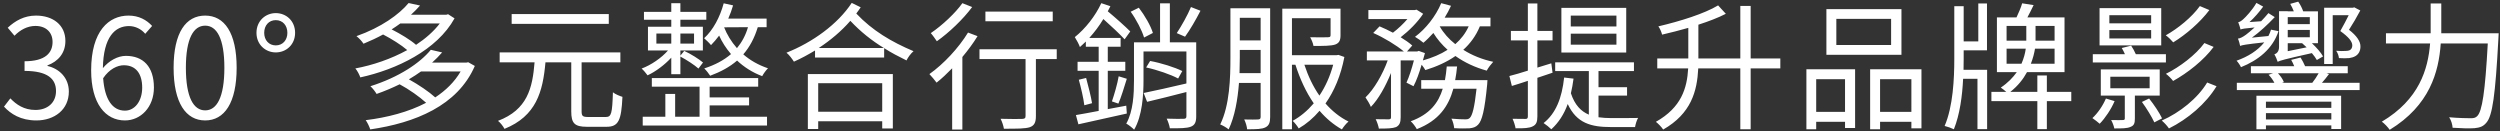 <svg width="590" height="31" viewBox="0 0 590 31" fill="none" xmlns="http://www.w3.org/2000/svg">
<rect x="0" y="0" width="590" height="31" fill="#333333" stroke="none"/>
<path d="M8.595 28.423C12.828 28.423 16.247 25.884 16.247 21.619C16.247 18.363 14 16.214 11.2 15.563V15.433C13.707 14.488 15.433 12.567 15.433 9.67C15.433 5.893 12.502 3.679 8.498 3.679C5.73 3.679 3.614 4.884 1.823 6.544L3.419 8.433C4.753 7.065 6.447 6.121 8.367 6.121C10.842 6.121 12.405 7.619 12.405 9.898C12.405 12.47 10.712 14.456 5.795 14.456V16.735C11.298 16.735 13.219 18.656 13.219 21.488C13.219 24.256 11.2 25.949 8.367 25.949C5.665 25.949 3.842 24.679 2.442 23.214L0.944 25.167C2.507 26.86 4.851 28.423 8.595 28.423ZM29.227 15.4C32.125 15.4 33.557 17.451 33.557 20.674C33.557 23.93 31.767 26.112 29.488 26.112C26.492 26.112 24.701 23.409 24.343 18.46C25.808 16.279 27.729 15.4 29.227 15.4ZM29.488 28.423C33.199 28.423 36.325 25.298 36.325 20.674C36.325 15.693 33.753 13.186 29.715 13.186C27.827 13.186 25.743 14.293 24.278 16.084C24.408 8.66 27.176 6.153 30.432 6.153C31.897 6.153 33.329 6.837 34.274 7.977L35.901 6.121C34.599 4.721 32.808 3.679 30.334 3.679C25.711 3.679 21.511 7.26 21.511 16.605C21.511 24.484 24.897 28.423 29.488 28.423ZM48.426 28.423C52.952 28.423 55.849 24.288 55.849 15.986C55.849 7.716 52.952 3.679 48.426 3.679C43.868 3.679 40.97 7.684 40.97 15.986C40.97 24.288 43.868 28.423 48.426 28.423ZM48.426 26.047C45.691 26.047 43.868 23.019 43.868 15.986C43.868 9.019 45.691 6.056 48.426 6.056C51.129 6.056 52.952 9.019 52.952 15.986C52.952 23.019 51.129 26.047 48.426 26.047ZM65.086 12.372C67.528 12.372 69.644 10.549 69.644 7.749C69.644 4.916 67.528 3.093 65.086 3.093C62.676 3.093 60.528 4.916 60.528 7.749C60.528 10.549 62.676 12.372 65.086 12.372ZM65.086 10.712C63.458 10.712 62.351 9.474 62.351 7.749C62.351 5.991 63.458 4.753 65.086 4.753C66.714 4.753 67.821 5.991 67.821 7.749C67.821 9.474 66.714 10.712 65.086 10.712ZM103.789 5.535C102.357 7.423 100.403 9.116 98.189 10.581C96.854 9.409 94.543 8.009 92.427 6.935C93.143 6.479 93.826 6.023 94.478 5.535H103.789ZM105.743 3.353L105.319 3.484H96.985C97.766 2.767 98.482 2.051 99.133 1.302L96.431 0.716C94.185 3.419 89.952 6.479 84.124 8.53C84.645 8.921 85.427 9.735 85.785 10.321C87.445 9.637 88.975 8.921 90.408 8.14C92.427 9.181 94.706 10.614 96.106 11.819C92.329 13.902 87.933 15.4 83.864 16.149C84.32 16.67 84.808 17.614 85.036 18.265C93.566 16.409 103.106 11.851 107.273 4.33L105.743 3.353ZM108.706 16.865C107.273 19.34 105.189 21.358 102.715 22.986C101.25 21.651 98.743 19.958 96.496 18.721C97.505 18.102 98.482 17.516 99.361 16.865H108.706ZM110.496 14.684L110.04 14.781H101.966C102.845 14 103.626 13.186 104.343 12.372L101.673 11.754C99.133 14.847 94.217 18.2 87.412 20.349C87.901 20.772 88.585 21.651 88.878 22.172C90.831 21.488 92.654 20.707 94.315 19.893C96.561 21.098 99.036 22.856 100.566 24.256C96.399 26.437 91.385 27.739 86.305 28.358C86.696 28.879 87.185 29.921 87.38 30.54C97.896 29.009 107.989 24.972 112.059 15.563L110.496 14.684ZM143.673 3.321H120.752V5.633H143.673V3.321ZM138.789 27.609C137.519 27.609 137.259 27.381 137.259 26.274V14.716H146.408V12.372H117.919V14.716H126.157C125.668 20.805 124.464 25.884 117.529 28.521C118.082 28.944 118.766 29.823 119.059 30.409C126.547 27.381 128.11 21.684 128.729 14.716H134.817V26.307C134.817 29.074 135.599 29.921 138.496 29.921H143.152C145.985 29.921 146.636 28.391 146.896 22.856C146.245 22.66 145.203 22.237 144.65 21.781C144.487 26.763 144.292 27.609 142.989 27.609H138.789ZM154.906 7.912H158.422V10.288H154.906V7.912ZM163.794 7.912V10.288H160.571V7.912H163.794ZM158.422 17.516H160.571V13.349C162.101 14.163 163.892 15.335 164.836 16.181L165.91 14.749C164.901 13.902 163.045 12.73 161.482 12.014L160.571 13.121V11.916H165.878V6.316H160.571V4.656H166.692V2.8H160.571V0.749H158.422V2.8H151.975V4.656H158.422V6.316H152.919V11.916H157.64C156.11 13.674 153.636 15.367 151.422 16.181C151.878 16.572 152.496 17.321 152.822 17.777C154.743 16.898 156.859 15.302 158.422 13.609V17.516ZM167.473 24.874H176.785V22.986H167.473V20.447H178.933V18.428H153.831V20.447H165.096V27.544H159.333V22.172H157.022V27.544H151.682V29.628H181.017V27.544H167.473V24.874ZM170.892 6.447L176.524 6.414C175.971 8.335 175.059 9.995 173.919 11.363C172.552 9.8 171.543 8.107 170.892 6.447ZM180.92 6.414V4.395H171.868C172.324 3.386 172.682 2.344 173.008 1.27L170.794 0.781C169.915 4.037 168.287 7.098 166.171 9.019C166.626 9.409 167.473 10.223 167.799 10.646C168.45 9.995 169.101 9.214 169.719 8.4C170.371 9.865 171.315 11.363 172.519 12.763C170.826 14.228 168.71 15.335 166.203 16.149C166.626 16.54 167.343 17.451 167.603 17.874C170.045 16.963 172.194 15.823 173.952 14.293C175.547 15.791 177.533 17.093 179.878 17.972C180.138 17.451 180.789 16.54 181.245 16.116C178.933 15.335 176.98 14.195 175.417 12.828C176.915 11.102 178.054 8.986 178.836 6.414H180.92ZM208.203 19.633V26.372H193.096V19.633H208.203ZM190.654 30.442H193.096V28.619H208.203V30.312H210.71V17.484H190.654V30.442ZM193.226 11.33C195.994 9.507 198.566 7.358 200.682 4.916C203.124 7.521 205.729 9.572 208.594 11.33H193.226ZM201.008 0.684C197.72 5.698 191.761 9.995 185.608 12.437C186.292 12.991 186.943 13.902 187.366 14.553C189.059 13.805 190.719 12.893 192.347 11.916V13.577H208.659V11.363C210.32 12.437 212.078 13.349 213.933 14.261C214.292 13.512 214.975 12.6 215.594 12.079C210.417 9.898 205.892 7.228 202.082 3.191C202.44 2.702 202.799 2.247 203.124 1.726L201.008 0.684ZM248.445 2.735H232.557V5.014H248.445V2.735ZM227.12 0.749C225.492 3.06 222.366 5.991 219.664 7.814C220.087 8.27 220.738 9.214 221.096 9.735C223.994 7.684 227.315 4.526 229.431 1.66L227.12 0.749ZM228.454 7.684C226.208 11.363 222.692 15.107 219.338 17.484C219.826 17.972 220.673 19.014 221.031 19.502C222.236 18.558 223.473 17.386 224.71 16.116V30.572H227.12V13.447C228.454 11.851 229.692 10.191 230.701 8.53L228.454 7.684ZM249.389 11.623H231.157V13.935H242.031V27.349C242.031 27.902 241.836 28.033 241.217 28.065C240.599 28.098 238.45 28.098 236.138 28.033C236.496 28.716 236.822 29.726 236.92 30.377C240.11 30.377 241.933 30.377 243.04 30.019C244.115 29.628 244.473 28.879 244.473 27.381V13.935H249.389V11.623ZM281.068 1.66C280.287 3.549 278.822 6.153 277.715 7.814L279.668 8.66C280.84 7.065 282.208 4.688 283.315 2.54L281.068 1.66ZM272.082 7.781C271.594 6.121 270.161 3.647 268.761 1.823L266.84 2.767C268.175 4.623 269.51 7.195 269.999 8.856L272.082 7.781ZM265.799 24.939L261.436 25.753V16.702H265.571V14.586H261.436V11.037H264.464V8.953H257.073C258.278 7.619 259.417 6.121 260.394 4.493C262.217 6.121 264.268 8.042 265.408 9.279L266.743 7.423C265.571 6.251 263.357 4.265 261.436 2.67C261.664 2.247 261.859 1.856 262.054 1.465L259.906 0.749C258.473 3.842 256.096 6.805 253.654 8.758C254.045 9.344 254.696 10.581 254.859 11.102C255.315 10.679 255.771 10.288 256.259 9.8V11.037H259.287V14.586H254.306V16.702H259.287V26.177C257.203 26.567 255.347 26.926 253.915 27.154L254.501 29.335C257.626 28.651 261.892 27.674 265.929 26.795L265.799 24.939ZM254.599 18.819C255.12 20.707 255.706 23.214 255.901 24.842L257.724 24.354C257.464 22.758 256.845 20.316 256.324 18.395L254.599 18.819ZM263.943 24.451C264.594 22.953 265.31 20.577 265.929 18.591L264.008 18.005C263.715 19.763 262.966 22.335 262.413 23.93L263.943 24.451ZM282.306 9.995H276.087V0.781H273.775V9.995H267.622V18.916C267.622 22.14 267.459 26.209 265.799 29.172C266.32 29.433 267.264 30.181 267.654 30.605C269.575 27.316 269.868 22.498 269.868 18.949V12.144H279.994V19.698C276.25 20.577 272.473 21.423 269.901 21.944L270.715 24.028C273.352 23.409 276.738 22.563 279.994 21.716V27.414C279.994 27.87 279.831 28.033 279.343 28.033C278.854 28.065 277.194 28.065 275.338 28C275.664 28.651 275.989 29.628 276.087 30.279C278.529 30.279 280.092 30.279 281.068 29.888C282.013 29.498 282.306 28.781 282.306 27.447V9.995ZM270.487 15.921C273.092 16.474 276.347 17.614 278.04 18.526L279.017 16.767C277.259 15.888 273.971 14.847 271.431 14.391L270.487 15.921ZM292.529 17.256C292.561 15.954 292.594 14.684 292.594 13.577V11.786H297.51V17.256H292.529ZM297.51 4.2V9.54H292.594V4.2H297.51ZM299.757 1.953H290.38V13.577C290.38 18.363 290.217 24.809 287.971 29.367C288.557 29.595 289.533 30.149 289.957 30.54C291.422 27.479 292.106 23.409 292.399 19.567H297.51V27.577C297.51 28.033 297.347 28.163 296.892 28.195C296.501 28.228 295.133 28.228 293.636 28.195C293.961 28.814 294.287 29.888 294.32 30.507C296.533 30.507 297.836 30.474 298.65 30.051C299.496 29.628 299.757 28.912 299.757 27.609V1.953ZM314.636 15.27C313.887 18.037 312.78 20.479 311.38 22.563C309.882 20.414 308.71 17.939 307.831 15.27H314.636ZM315.873 12.958L315.45 13.023H304.901V4.298H314.017V8.27C314.017 8.66 313.887 8.791 313.366 8.791C312.878 8.823 311.185 8.823 309.199 8.791C309.524 9.377 309.882 10.191 309.98 10.842C312.422 10.842 314.05 10.842 315.092 10.516C316.068 10.158 316.361 9.54 316.361 8.302V2.051H302.622V30.507H304.901V15.27H305.715C306.789 18.623 308.222 21.749 310.045 24.386C308.547 26.144 306.854 27.544 305.064 28.521C305.552 28.944 306.171 29.758 306.496 30.312C308.287 29.27 309.947 27.87 311.413 26.144C312.975 27.967 314.733 29.433 316.687 30.54C317.045 29.953 317.696 29.14 318.25 28.684C316.199 27.674 314.375 26.209 312.813 24.419C314.864 21.521 316.426 17.874 317.273 13.447L315.873 12.958ZM346.608 6.219C345.859 7.879 344.785 9.247 343.45 10.419C341.92 9.214 340.65 7.781 339.771 6.219H346.608ZM333.585 20.349C334.301 19.014 334.952 17.158 335.506 15.27C335.864 15.726 336.222 16.214 336.385 16.54C339.022 15.726 341.431 14.651 343.482 13.219C345.631 14.749 348.138 15.921 350.873 16.67C351.199 16.019 351.915 15.107 352.403 14.586C349.799 14.033 347.389 13.056 345.338 11.754C346.999 10.256 348.333 8.433 349.245 6.219H351.752V4.167H340.943C341.496 3.256 342.017 2.312 342.44 1.367L340.129 0.749C338.827 3.842 336.482 6.805 333.943 8.693C334.529 9.019 335.473 9.702 335.929 10.093C336.71 9.442 337.492 8.628 338.273 7.781C339.185 9.247 340.324 10.581 341.627 11.754C339.966 12.828 337.98 13.642 335.799 14.261C335.961 13.674 336.124 13.088 336.287 12.535L334.822 12.014L334.464 12.144H332.054L333.292 10.744C332.608 10.126 331.631 9.442 330.557 8.791C332.51 7.293 334.594 5.209 335.864 3.256L334.301 2.279L333.878 2.377H322.938V4.493H332.152C331.175 5.633 329.938 6.805 328.733 7.716C327.692 7.163 326.585 6.642 325.575 6.219L324.078 7.781C326.617 8.888 329.613 10.712 331.306 12.144H322.58V14.261H327.496C326.292 17.581 324.273 21.065 322.254 22.986C322.678 23.605 323.264 24.549 323.524 25.233C325.315 23.409 327.008 20.349 328.278 17.223V27.674C328.278 28.033 328.147 28.13 327.757 28.163C327.333 28.163 326.064 28.163 324.664 28.13C324.989 28.749 325.315 29.758 325.413 30.344C327.366 30.344 328.636 30.312 329.482 29.986C330.296 29.563 330.557 28.912 330.557 27.674V14.261H333.682C333.194 16.149 332.543 18.167 331.924 19.502L333.585 20.349ZM343.417 18.916C343.613 17.874 343.775 16.8 343.873 15.693H341.431C341.333 16.8 341.203 17.874 341.008 18.916H335.408V20.935H340.487C339.478 24.256 337.427 26.991 332.933 28.619C333.422 29.042 334.073 29.921 334.366 30.474C339.575 28.456 341.854 25.07 342.994 20.935H348.464C347.975 25.395 347.487 27.219 346.868 27.837C346.543 28.13 346.282 28.163 345.761 28.163C345.24 28.163 343.938 28.13 342.538 28C342.896 28.619 343.124 29.595 343.189 30.247C344.654 30.344 346.022 30.312 346.803 30.279C347.65 30.181 348.268 30.019 348.822 29.433C349.766 28.488 350.385 26.014 350.971 19.958C351.003 19.567 351.036 18.916 351.036 18.916H343.417ZM381.478 6.251H370.701V3.679H381.478V6.251ZM381.478 10.549H370.701V7.944H381.478V10.549ZM383.789 1.856H368.487V12.405H383.789V1.856ZM366.11 14.944L362.822 15.954V9.54H366.403V7.293H362.822V0.814H360.575V7.293H356.571V9.54H360.575V16.67C358.915 17.191 357.417 17.646 356.213 17.939L356.799 20.284C357.971 19.926 359.24 19.535 360.575 19.079V27.447C360.575 27.935 360.413 28.065 360.022 28.065C359.664 28.065 358.361 28.065 356.961 28.033C357.287 28.716 357.58 29.693 357.678 30.279C359.729 30.312 360.966 30.214 361.715 29.823C362.529 29.433 362.822 28.814 362.822 27.479V18.363C364.026 17.939 365.231 17.581 366.403 17.158L366.11 14.944ZM377.245 22.563H383.985V20.577H377.245V16.767H385.613V14.716H367.022V16.767H374.966V27.056C373.11 26.274 371.645 24.777 370.733 22.009C370.994 20.935 371.189 19.763 371.352 18.558L369.138 18.298C368.617 23.116 367.185 26.763 364.287 29.042C364.808 29.367 365.72 30.116 366.11 30.507C367.803 28.977 369.106 26.991 369.985 24.549C372.101 29.107 375.52 29.986 380.208 29.986H385.873C385.971 29.367 386.264 28.358 386.589 27.837C385.482 27.87 381.087 27.87 380.306 27.87C379.231 27.87 378.189 27.805 377.245 27.674V22.563ZM420.157 13.805H413.157V1.4H410.715V13.805H400.817V5.828C403.227 5.047 405.473 4.2 407.296 3.256L405.473 1.27C402.25 3.223 396.52 5.014 391.375 6.219C391.733 6.707 392.124 7.586 392.254 8.172C394.273 7.716 396.357 7.163 398.44 6.577V13.805H391.115V16.149H398.408C398.147 20.805 396.813 25.363 390.789 28.749C391.31 29.14 392.157 30.019 392.515 30.572C399.124 26.795 400.524 21.521 400.785 16.149H410.715V30.507H413.157V16.149H420.157V13.805ZM446.301 10.614H433.375V4.46H446.301V10.614ZM448.743 2.149H431.031V12.926H448.743V2.149ZM435.427 18.688V26.405H428.622V18.688H435.427ZM426.31 30.507H428.622V28.749H435.427V30.214H437.803V16.344H426.31V30.507ZM443.696 26.405V18.688H451.087V26.405H443.696ZM441.352 16.344V30.507H443.696V28.749H451.087V30.279H453.464V16.344H441.352ZM463.427 11.884H468.929V0.814H466.878V9.767H463.427V1.465H461.213V13.87C461.213 18.591 460.92 25.102 458.933 29.726C459.617 29.888 460.594 30.247 461.115 30.507C462.515 27.023 463.101 22.66 463.296 18.591H466.682V30.474H468.961V16.474H463.394C463.427 15.563 463.427 14.716 463.427 13.837V11.884ZM473.552 15.042V11.493H478.078C477.947 12.535 477.622 13.772 477.068 15.042H473.552ZM473.552 6.121H478.208V9.605H473.552V6.121ZM484.882 9.605H480.389V6.121H484.882V9.605ZM484.882 15.042H479.282C479.803 13.707 480.096 12.502 480.259 11.493H484.882V15.042ZM488.822 21.684H483.059V17.809H480.813V21.684H474.431C476.222 20.284 477.492 18.656 478.371 17.028H487.227V4.102H478.468C478.924 3.256 479.445 2.214 479.934 1.205L477.231 0.781C476.971 1.726 476.385 3.06 475.896 4.102H471.273V17.028H475.961C475.05 18.298 473.845 19.567 472.185 20.674C472.51 20.902 473.064 21.293 473.487 21.684H469.971V23.865H480.813V30.474H483.059V23.865H488.822V21.684ZM519.166 1.433C517.31 4.037 513.989 6.74 511.124 8.335C511.743 8.758 512.459 9.507 512.882 9.995C515.878 8.172 519.231 5.274 521.413 2.377L519.166 1.433ZM520.24 10.158C518.189 12.958 514.413 15.823 511.157 17.419C511.775 17.874 512.459 18.591 512.85 19.112C516.268 17.223 520.078 14.228 522.422 11.07L520.24 10.158ZM507.673 5.502H497.808V3.581H507.673V5.502ZM507.673 9.084H497.808V7.098H507.673V9.084ZM510.05 1.921H495.496V10.712H510.05V1.921ZM511.157 12.795H504.059C503.766 12.112 503.343 11.363 502.952 10.777L500.738 11.33C500.999 11.754 501.259 12.274 501.487 12.795H493.901V14.749H511.157V12.795ZM496.994 23.247C496.278 24.939 495.106 26.665 493.803 27.87C494.324 28.195 495.138 28.879 495.529 29.205C496.831 27.87 498.231 25.786 499.045 23.865L496.994 23.247ZM498.036 18.102H507.315V20.837H498.036V18.102ZM509.692 22.563V16.377H495.789V22.563H501.454V27.902C501.454 28.195 501.389 28.326 500.999 28.326C500.673 28.358 499.566 28.358 498.231 28.326C498.557 28.912 498.85 29.693 498.98 30.312C500.771 30.312 502.008 30.312 502.789 29.953C503.636 29.628 503.831 29.107 503.831 27.935V22.563H509.692ZM505.492 24.061C506.599 25.558 507.836 27.609 508.422 28.879L510.245 27.935C509.659 26.665 508.357 24.712 507.185 23.247L505.492 24.061ZM520.892 19.47C518.645 23.214 514.445 26.567 510.18 28.456C510.766 28.944 511.482 29.726 511.873 30.312C516.333 28.098 520.599 24.484 523.106 20.349L520.892 19.47ZM550.52 3.581H554.296C553.743 4.721 553.059 5.991 552.31 7.326C554.264 8.726 555.11 9.767 555.143 10.679C555.143 11.265 554.915 11.656 554.524 11.851C554.329 11.949 554.003 12.014 553.645 12.014C553.092 12.079 552.278 12.046 551.333 11.981C551.692 12.47 551.952 13.186 551.985 13.707C552.831 13.772 553.775 13.772 554.427 13.707C554.915 13.642 555.468 13.479 555.859 13.251C556.608 12.828 557.096 12.014 557.064 10.907C557.064 9.767 556.185 8.433 554.361 7.033C555.306 5.567 556.185 4.07 557.031 2.474L555.599 1.726L555.306 1.823H548.501V15.107H550.52V3.581ZM545.115 4.037V5.698H539.906V4.037H545.115ZM539.906 12.079V10.191H543.292C543.65 10.516 544.008 10.842 544.366 11.167L539.906 12.079ZM539.906 7.065H545.115V8.791H539.906V7.065ZM548.24 13.316C547.752 12.405 546.678 11.2 545.603 10.191H547.036V2.67H543.552C543.292 1.921 542.868 1.074 542.38 0.391L540.492 0.912C540.785 1.433 541.11 2.051 541.338 2.67H539.906V2.637H537.854V11.07C537.854 12.274 537.203 12.665 536.747 12.828C537.04 13.284 537.399 14.13 537.529 14.586C538.082 14.293 538.929 14.033 545.603 12.535C546.092 13.088 546.482 13.674 546.775 14.163L548.24 13.316ZM535.966 7C535.803 7.553 535.575 8.009 535.347 8.498L531.44 8.888C533.296 7.553 535.152 5.828 536.845 4.037L535.347 3.093C534.794 3.777 534.208 4.395 533.622 5.014L530.887 5.209C531.994 4.2 533.133 2.898 534.11 1.563L532.515 0.684C531.538 2.409 529.943 4.07 529.454 4.493C528.999 4.916 528.608 5.177 528.217 5.242C528.413 5.698 528.673 6.544 528.771 6.967C529.096 6.805 529.682 6.707 532.092 6.479C531.213 7.26 530.431 7.912 530.073 8.172C529.324 8.726 528.706 9.051 528.152 9.116C528.38 9.605 528.608 10.451 528.673 10.842C529.129 10.646 529.878 10.484 534.371 9.995C532.808 11.949 530.496 13.381 527.826 14.326C528.217 14.716 528.706 15.465 528.868 15.856C532.938 14.228 536.357 11.526 537.724 7.358L535.966 7ZM550.194 23.995V25.46H534.761V23.995H550.194ZM534.761 28.195V26.698H550.194V28.195H534.761ZM532.515 30.507H534.761V29.595H550.194V30.442H552.506V22.595H532.515V30.507ZM547.199 17.288C546.808 18.005 546.222 18.884 545.701 19.535H538.571L538.994 19.372C538.766 18.753 538.213 17.939 537.594 17.288H547.199ZM549.054 17.288H554.068V15.628H544.008C543.715 14.944 543.324 14.195 542.933 13.577L540.72 14.13C540.98 14.586 541.24 15.107 541.436 15.628H531.213V17.288H536.454L535.38 17.646C535.901 18.167 536.454 18.916 536.747 19.535H527.892V21.261H556.868V19.535H547.98C548.501 18.949 549.087 18.233 549.64 17.484L549.054 17.288ZM576.143 7.847C576.143 7.358 576.143 6.902 576.143 6.447V0.814H573.636V6.447C573.636 6.902 573.636 7.358 573.636 7.847H563.087V10.256H573.506C573.017 16.344 570.934 23.474 562.11 28.716C562.696 29.107 563.575 30.051 563.966 30.637C573.408 24.874 575.557 16.995 576.013 10.256H587.115C586.496 21.716 585.78 26.307 584.608 27.414C584.217 27.805 583.794 27.902 583.11 27.902C582.296 27.902 580.213 27.87 577.999 27.674C578.487 28.391 578.78 29.433 578.813 30.149C580.799 30.279 582.882 30.344 584.022 30.247C585.259 30.116 586.041 29.856 586.789 28.944C588.222 27.316 588.906 22.465 589.622 9.116C589.654 8.758 589.687 7.847 589.687 7.847H576.143Z" fill="white"/>
</svg>

